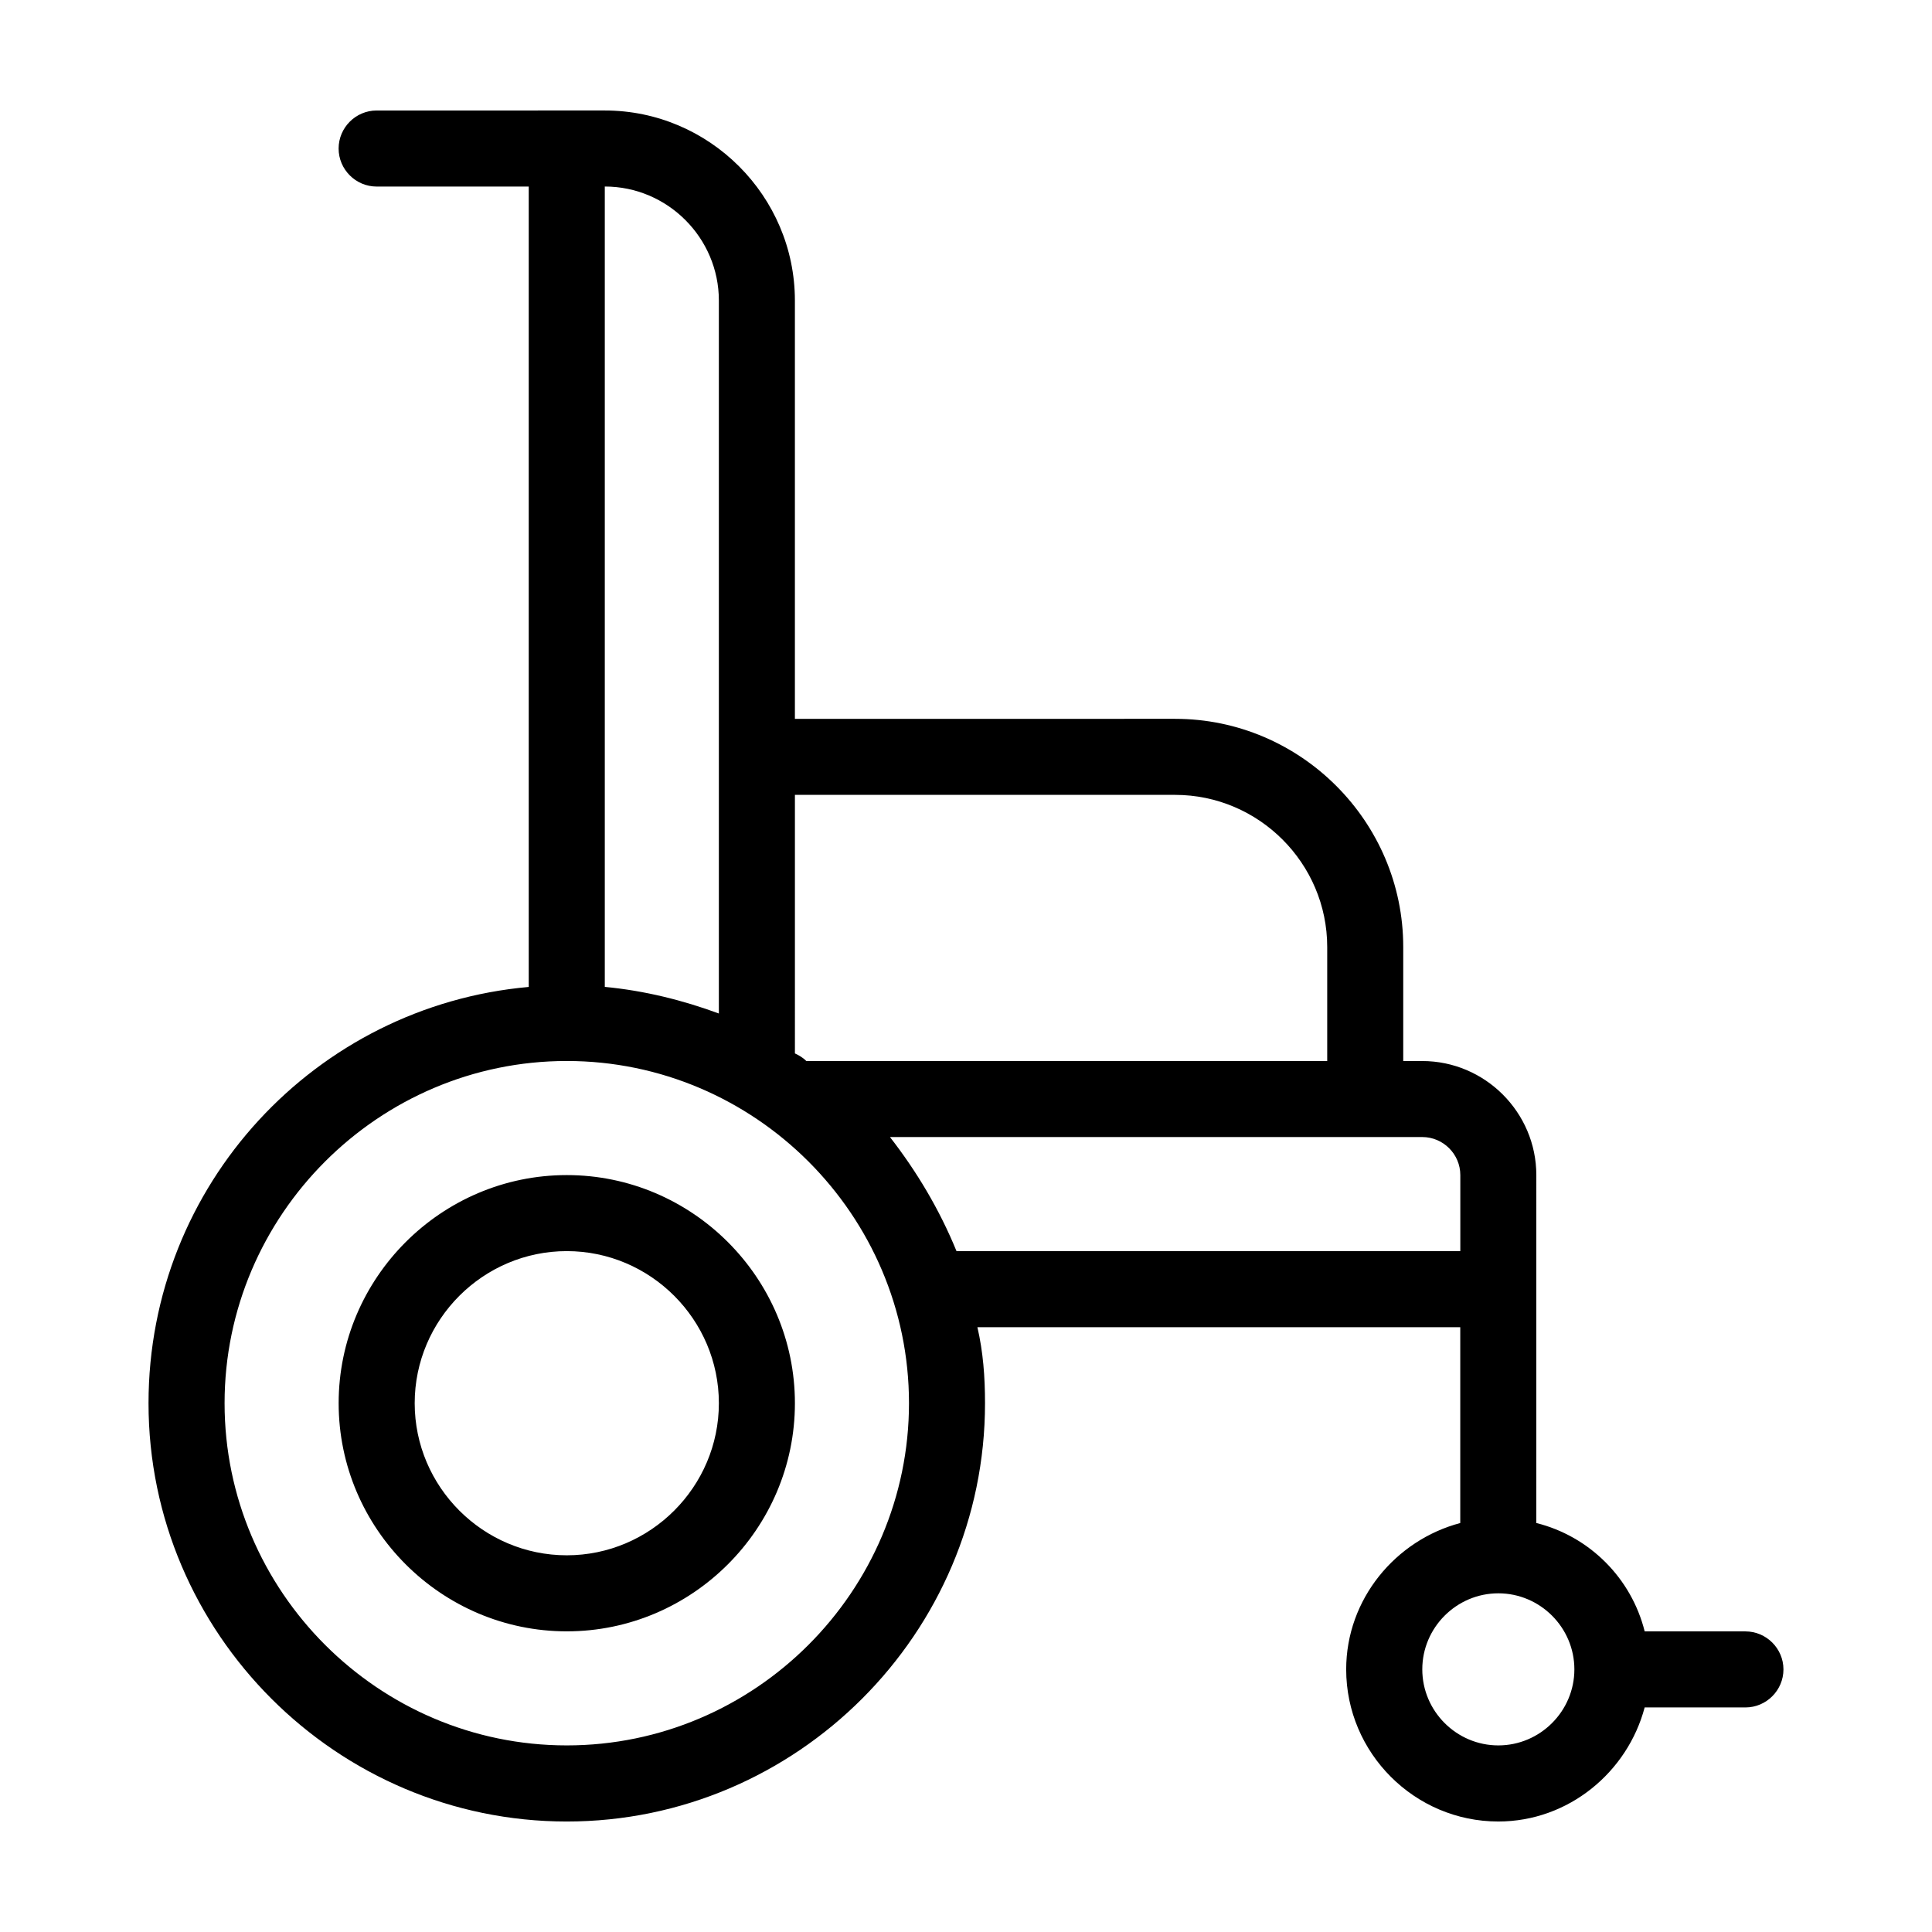 <?xml version="1.0" encoding="UTF-8"?>
<!-- Uploaded to: ICON Repo, www.svgrepo.com, Generator: ICON Repo Mixer Tools -->
<svg fill="#000000" width="800px" height="800px" version="1.1" viewBox="144 144 512 512" xmlns="http://www.w3.org/2000/svg">
 <path d="m606.56 576.33h-26.703c-3.527-14.105-14.609-25.191-28.719-28.719l0.004-92.195c0-16.625-13.602-30.23-30.23-30.23h-5.039v-30.23c0-33.25-27.207-60.457-60.457-60.457l-100.76 0.004v-110.84c0-27.711-22.672-50.383-50.383-50.383l-60.457 0.004c-5.543 0-10.078 4.535-10.078 10.078s4.535 10.078 10.078 10.078h40.305v212.11c-56.426 5.031-100.76 52.391-100.76 110.33 0 60.961 49.879 110.84 110.84 110.84 60.961 0 110.84-49.879 110.84-110.84 0-7.055-0.504-13.602-2.016-20.152h127.96v51.891c-17.129 4.535-30.23 20.152-30.23 38.793 0 22.168 18.137 40.305 40.305 40.305 18.641 0 34.258-13.098 38.793-30.23l26.703 0.004c5.543 0 10.078-4.535 10.078-10.078 0-5.539-4.535-10.074-10.078-10.074zm-251.9-221.68h100.76c22.168 0 40.305 18.137 40.305 40.305v30.23l-138.04-0.004c-1.008-1.008-2.016-1.512-3.023-2.016zm-50.383-161.22c16.625 0 30.23 13.602 30.23 30.23v188.93c-9.574-3.527-19.648-6.047-30.23-7.055zm-10.074 413.12c-49.879 0-90.688-40.809-90.688-90.688s40.809-90.688 90.688-90.688c49.879 0 90.688 40.809 90.688 90.688-0.004 49.879-40.812 90.688-90.688 90.688zm103.28-130.99c-4.535-11.082-10.578-21.16-17.633-30.23h141.07c5.543 0 10.078 4.535 10.078 10.078v20.152zm143.59 130.99c-11.082 0-20.152-9.07-20.152-20.152s9.07-20.152 20.152-20.152c11.082 0 20.152 9.07 20.152 20.152 0 11.086-9.07 20.152-20.152 20.152zm-246.87-151.14c-33.25 0-60.457 27.207-60.457 60.457s27.207 60.457 60.457 60.457 60.457-27.207 60.457-60.457-27.207-60.457-60.457-60.457zm0 100.76c-22.168 0-40.305-18.137-40.305-40.305s18.137-40.305 40.305-40.305 40.305 18.137 40.305 40.305-18.137 40.305-40.305 40.305z"/>
</svg>